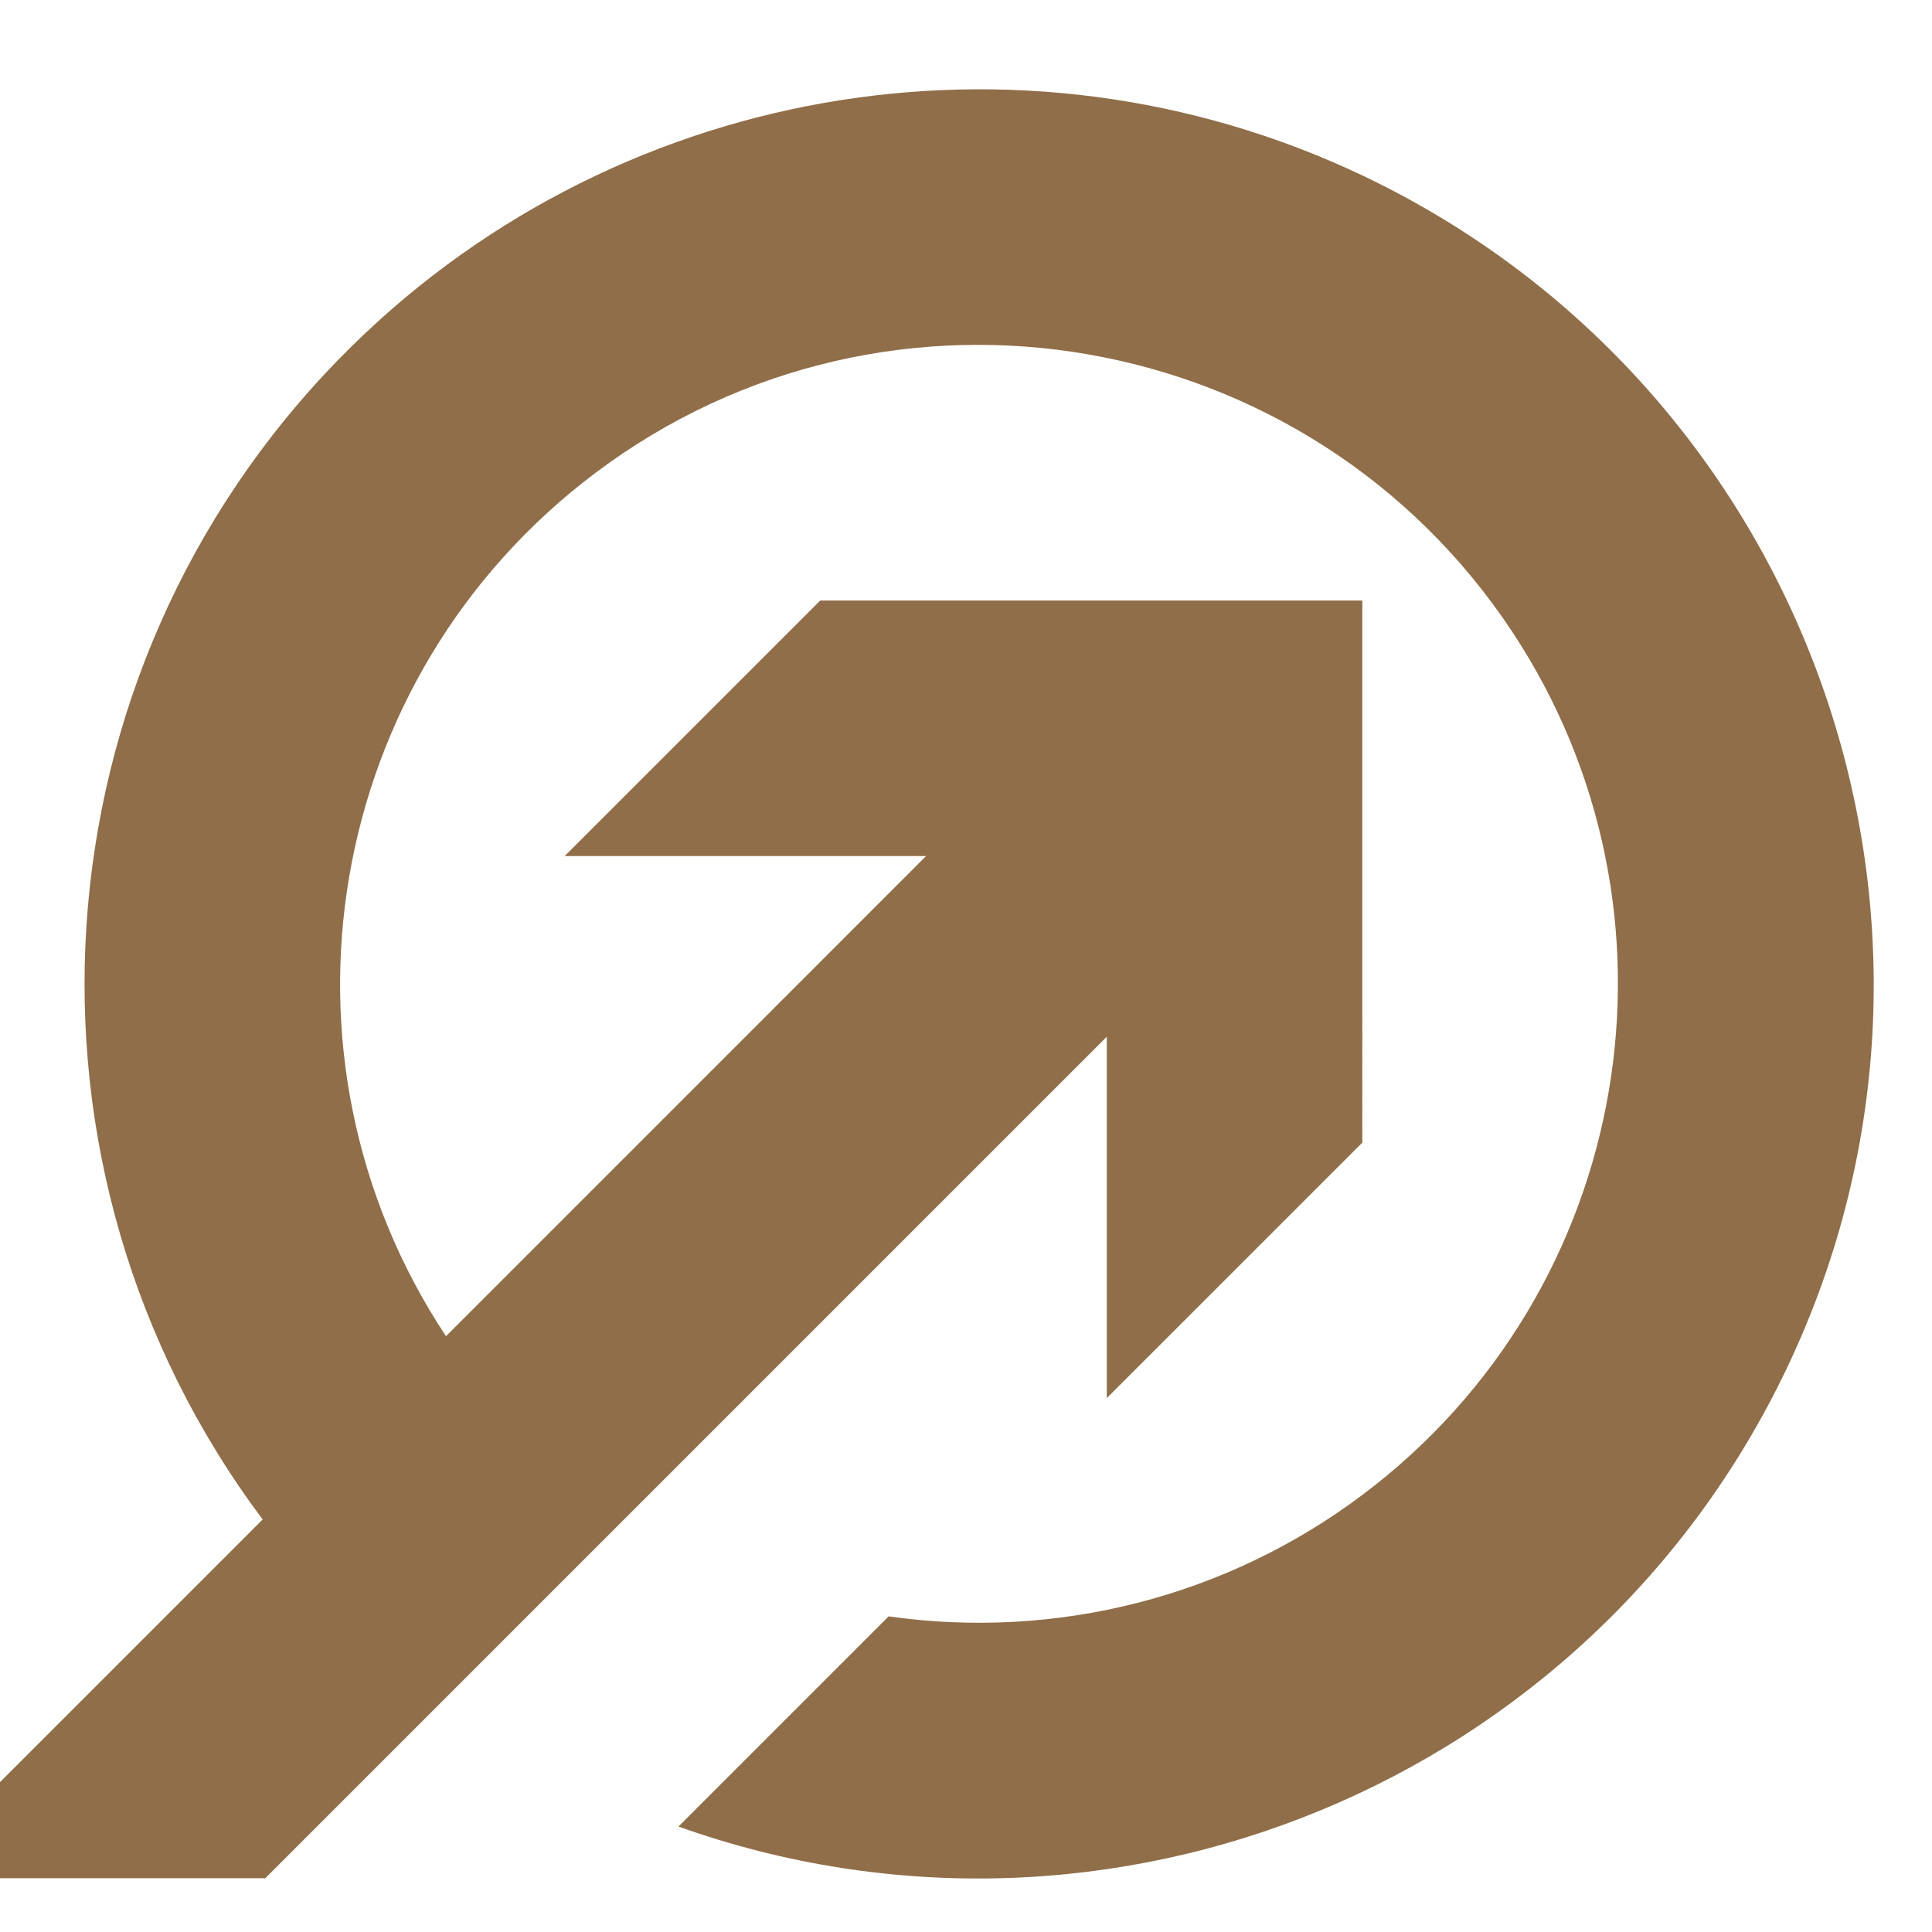 <?xml version="1.0" encoding="utf-8"?>
<!-- Generator: Adobe Illustrator 16.0.0, SVG Export Plug-In . SVG Version: 6.00 Build 0)  -->
<!DOCTYPE svg PUBLIC "-//W3C//DTD SVG 1.1//EN" "http://www.w3.org/Graphics/SVG/1.1/DTD/svg11.dtd">
<svg version="1.1" id="Calque_1" xmlns="http://www.w3.org/2000/svg" xmlns:xlink="http://www.w3.org/1999/xlink" x="0px" y="0px"
	 width="36px" height="36px" viewBox="0 0 36 36" enable-background="new 0 0 36 36" xml:space="preserve">
<g>
	<defs>
		<path id="SVGID_1_" d="M12.494,20.714l-4.184,4.184C4.856,19.682,6.031,12.615,11.1,8.808c5.482-4.118,13.295-2.748,17.075,2.959
			c3.454,5.216,2.278,12.284-2.79,16.089c-2.522,1.895-5.687,2.708-8.827,2.263l-3.916,3.916c8.027,2.863,16.981-0.809,20.663-8.561
			c3.942-8.299,0.392-18.255-7.92-22.205C19.001,0.238,11.333,1.571,6.338,6.668c-5.774,5.894-6.35,15.095-1.444,21.645
			l-6.685,6.685h6.734l15.68-15.68v6.734l4.762-4.761V11.19H15.284l-4.762,4.761h6.734L12.494,20.714z"/>
	</defs>
	<clipPath id="SVGID_2_">
		<use xlink:href="#SVGID_1_"  overflow="visible"/>
	</clipPath>
	<rect x="-1.791" y="0.238" clip-path="url(#SVGID_2_)" fill="#906E49" width="39.038" height="36.661"/>
</g>
</svg>

